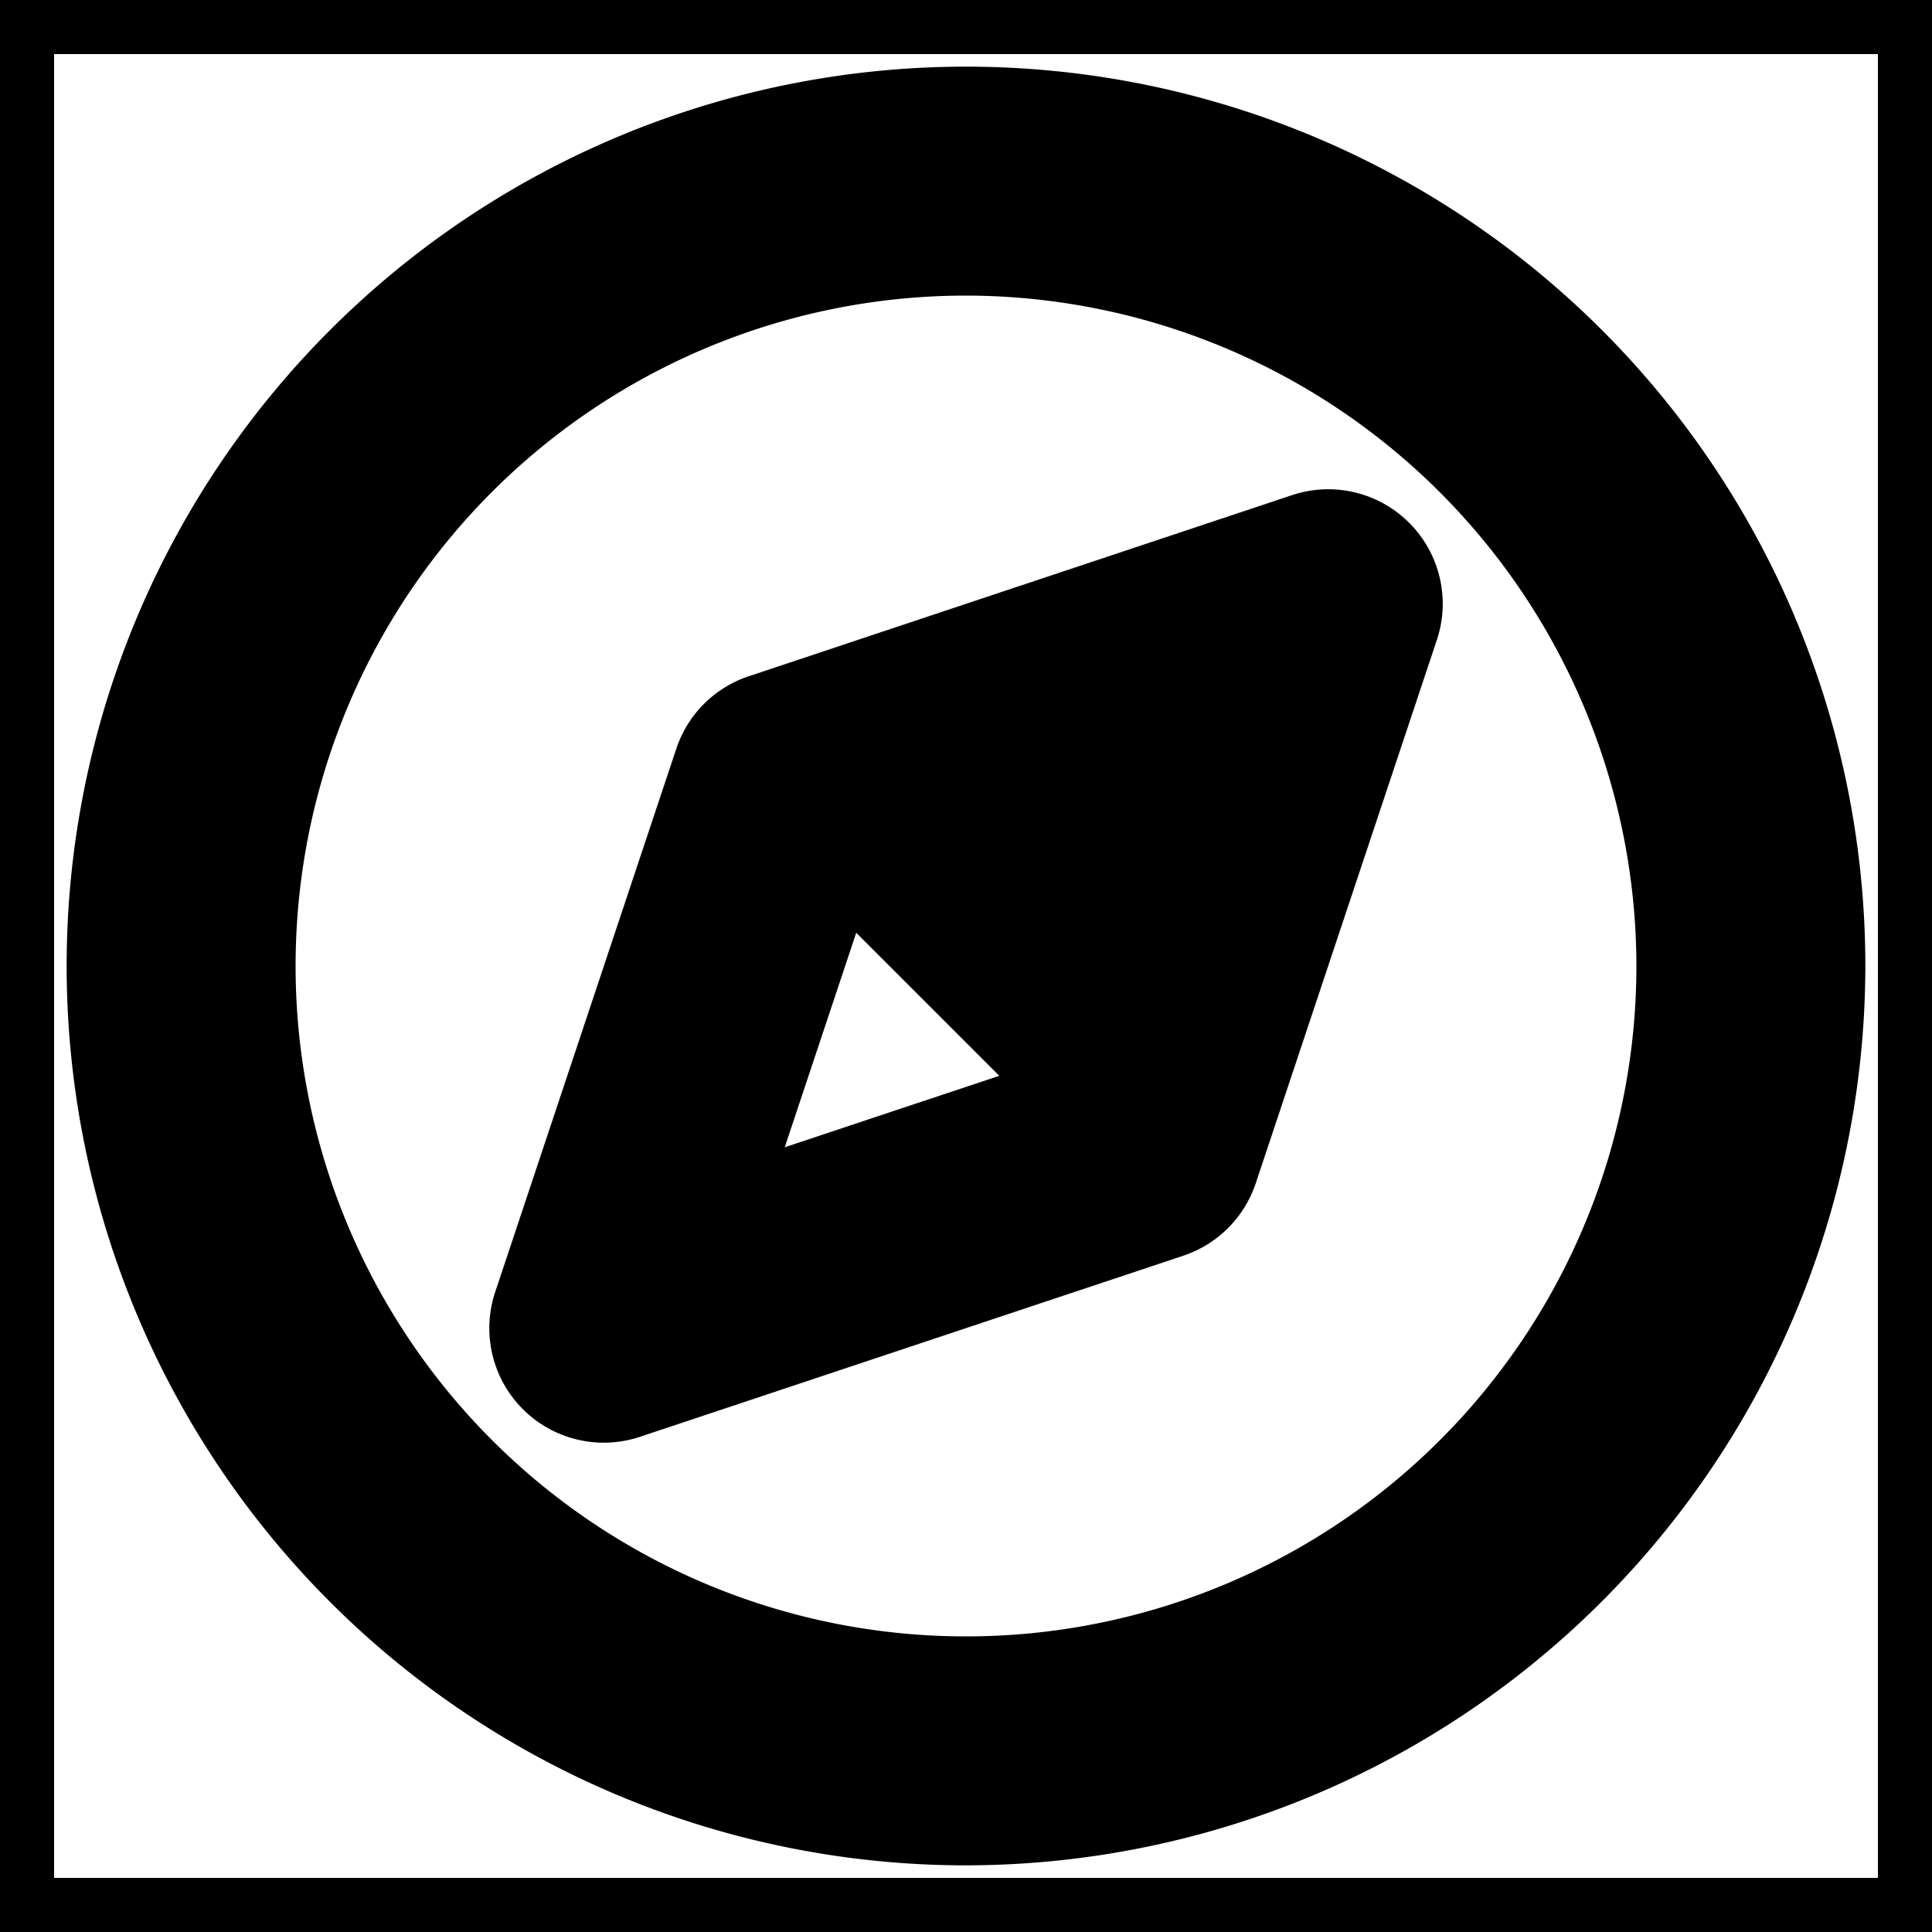 <!DOCTYPE svg PUBLIC "-//W3C//DTD SVG 1.1//EN" "http://www.w3.org/Graphics/SVG/1.1/DTD/svg11.dtd">
<!-- Uploaded to: SVG Repo, www.svgrepo.com, Transformed by: SVG Repo Mixer Tools -->
<svg fill="#000000" width="16" height="16" viewBox="0 0 32 32" id="icon" xmlns="http://www.w3.org/2000/svg" stroke="#000000" stroke-width="1.792">
<g id="SVGRepo_bgCarrier" stroke-width="0"/>
<g id="SVGRepo_tracerCarrier" stroke-linecap="round" stroke-linejoin="round"/>
<g id="SVGRepo_iconCarrier"> <defs> <style> .cls-1 { fill: none; } </style> </defs> <path d="M22.707,9.293a.999.999,0,0,0-1.023-.242l-9,3a1.001,1.001,0,0,0-.632.632l-3,9a1,1,0,0,0,1.265,1.265l9-3a1.001,1.001,0,0,0,.632-.632l3-9A1,1,0,0,0,22.707,9.293ZM11.581,20.419l2.209-6.628L18.21,18.21Z"/> <path d="M16,30A14,14,0,1,1,30,16,14.016,14.016,0,0,1,16,30ZM16,4A12,12,0,1,0,28,16,12.014,12.014,0,0,0,16,4Z"/> <rect id="_Transparent_Rectangle_" data-name="&lt;Transparent Rectangle&gt;" class="cls-1" width="32" height="32"/> </g>
</svg>